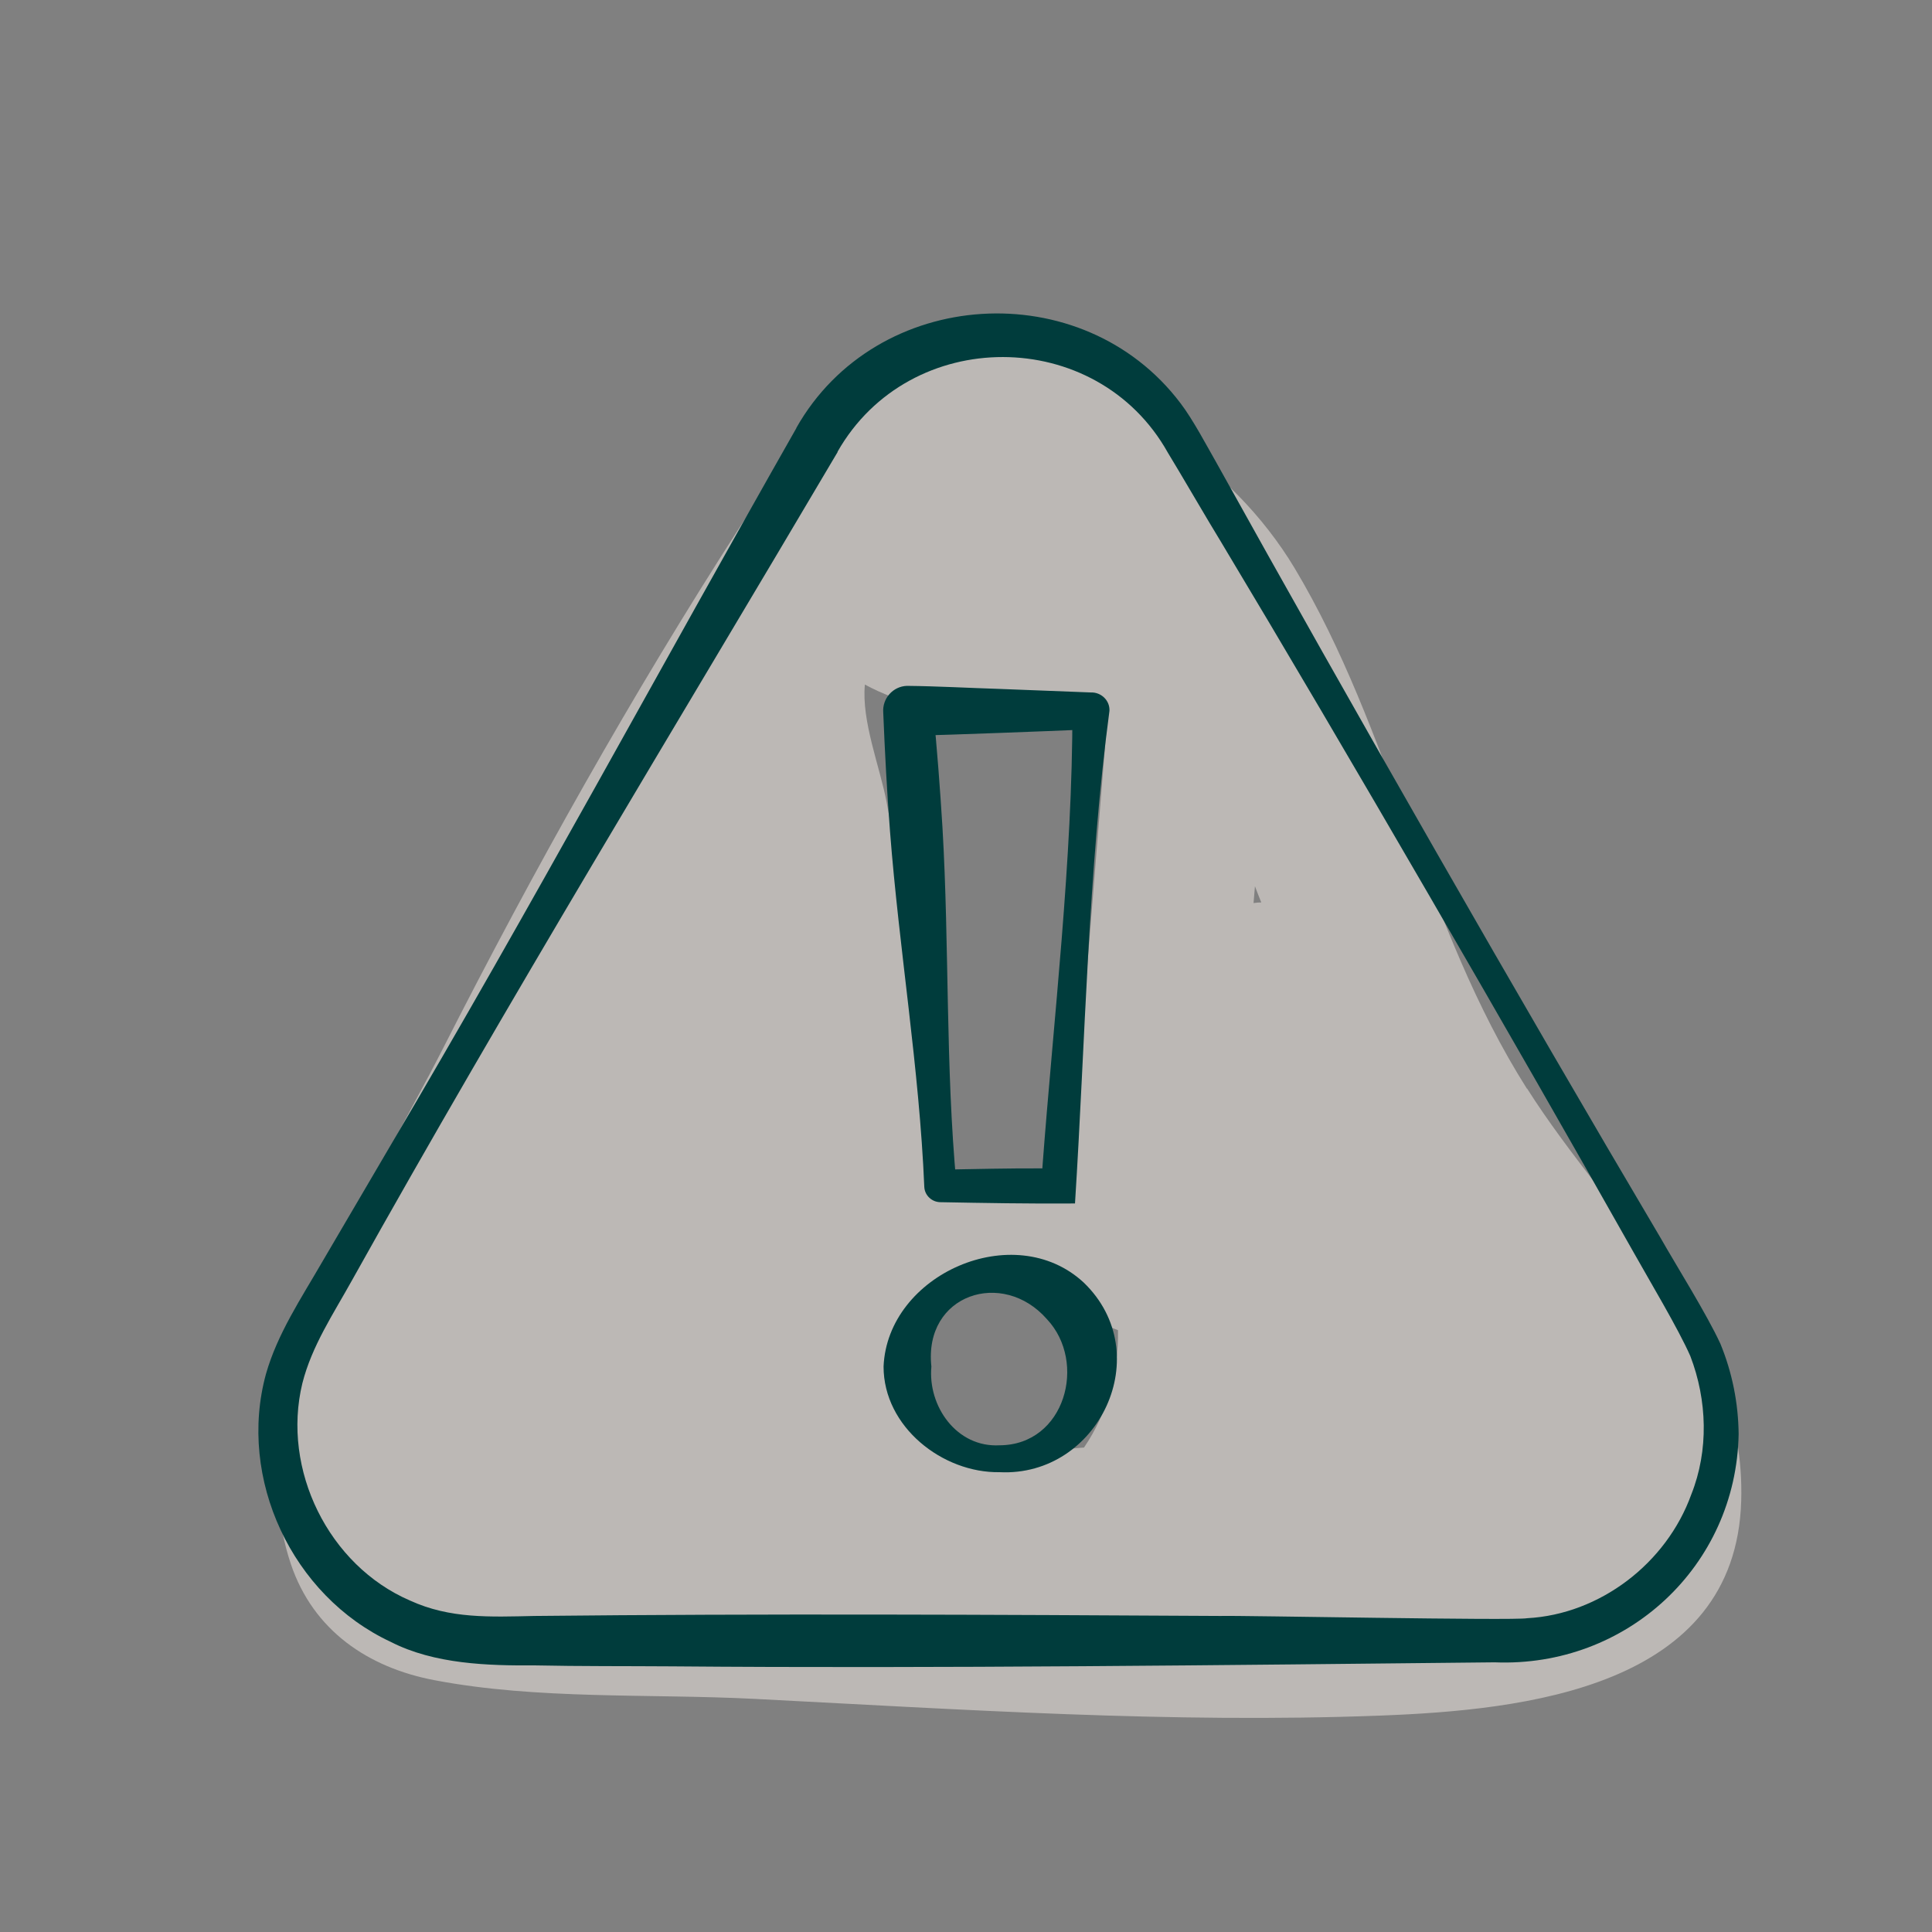 <?xml version="1.0" encoding="UTF-8"?>
<svg id="Layer_1" data-name="Layer 1" xmlns="http://www.w3.org/2000/svg" viewBox="0 0 120 120">
  <rect x="0" y="0" width="120" height="120" fill="#808080" stroke="none"/>
  <defs>
    <style>
      .cls-1 {
        fill: #003c3c;
      }

      .cls-2 {
        fill: #f6eee8;
        opacity: .51;
      }
    </style>
  </defs>
  <path class="cls-2" d="m94.84,67.62c-6.39-10.09-8.36-22.2-14.44-32.35-1.92-3.19-4.73-6.08-7.96-8.11.1-1.63-.53-3.32-2.25-4.48-9.83-6.65-19.07,2.04-24.21,10.01-6.73,10.45-12.83,21.34-18.46,32.42-4.52,8.89-12.96,21.62-9.45,32.05,1.39,4.11,4.79,6.42,8.92,7.2,6.37,1.22,13.4.83,19.87,1.16,12.92.66,25.89,1.53,38.83,1.04,9.03-.34,22.12-1.73,22.46-13.34.31-10.48-8.15-17.47-13.3-25.61Zm-16.9-12.59c.13.34.26.68.4,1.02-.16,0-.32.02-.48.04.03-.36.06-.71.09-1.07Zm-24.22-12.51c4.21,2.29,10.43,2.42,15.05,2.19-.79,9.76-1.58,19.52-2.37,29.27-2.72-.24-5.43-.12-8.15.36-.62-8.22-1.66-16.4-3.18-24.51-.42-2.22-1.57-5.04-1.35-7.31Zm5.88,47.89c-.36-.36-.77-.63-1.22-.81-.17-2.32-.8-4.69-1.26-6.68-.08-.36-.18-.72-.27-1.07.8-.65,1.39-1.52,1.6-2.56.22,0,.44,0,.67-.05.41-.08.82-.14,1.23-.21.08-.01.16-.02.24-.03.2-.02.39-.04.59-.06.82-.07,1.64-.11,2.45-.11.82,0,1.64.03,2.46.1.01,0,.03,0,.04,0,.26,1.77,1.65,3.1,3.31,3.69.04,2.56-.64,5.13-2.11,7.29-.09,0-.18.02-.27.02-1.64.14-3.29.29-4.93.43-.42.04-1.61.01-2.52.05Z"/>
  <path class="cls-1" d="m52.03,28.07c-10.08,17.07-20.49,34.12-30.16,51.44-1.17,2.11-2.5,4.08-3.09,6.41-1.3,5.36,1.63,11.31,6.68,13.49,2.49,1.14,4.96,1.02,7.75.96,14.2-.15,28.4-.08,42.59,0,1.18-.04,18.29.3,19.05.14,4.52-.24,8.66-3.41,10.2-7.69,1.09-2.74.99-5.85-.06-8.59-.74-1.69-2.58-4.76-3.51-6.42-7.46-13.22-17.86-31.19-25.67-44.2-.67-1.08-2.61-4.42-3.27-5.49-4.42-7.91-16.05-7.92-20.52-.06h0Zm-2.57-1.49c4.97-8.79,17.78-9.58,23.86-1.54.78,1.02,1.64,2.66,2.28,3.78,8.18,14.73,18.93,33.52,27.53,48.05,1,1.76,2.88,4.75,3.73,6.6.73,1.78,1.11,3.67,1.13,5.6-.15,8.21-6.96,14.51-15.15,14.18-16.53.17-34.68.39-51.11.25-2.84-.02-5.68,0-8.52-.06-2.88.02-6.23-.07-8.94-1.46-6.13-2.86-9.53-10.14-7.75-16.64.71-2.5,2.2-4.72,3.47-6.92,0,0,4.31-7.35,4.31-7.35,8.67-14.67,16.75-29.68,25.17-44.49h0Z"/>
  <path class="cls-1" d="m54.88,84.88c.24-5.73,8.11-9.22,12.43-5.22,4.59,4.42.94,12.08-5.22,11.78-3.54.06-7.21-2.81-7.21-6.56h0Zm2.97,0c-.23,2.45,1.56,5.04,4.24,4.89,4.07-.02,5.45-5.16,2.94-7.83-2.75-3.15-7.67-1.55-7.18,2.94h0Z"/>
  <path class="cls-1" d="m66.77,74.75c-2.9.02-5.68-.03-8.35-.08-.53,0-.98-.41-1.01-.94-.31-7.4-1.56-14.71-2.13-22.09-.19-2.46-.32-4.92-.42-7.38-.07-.87.6-1.63,1.47-1.66,1.92.02,3.84.13,5.76.19l5.67.22c.64-.02,1.18.5,1.15,1.14-1.33,9.98-1.5,20.55-2.14,30.6h0Zm-2.03-2.17c.7-9.35,1.88-19.11,1.87-28.5,0,0,1.14,1.22,1.14,1.22-3.34.14-8.04.32-11.34.41,0,0,1.55-1.66,1.55-1.66.24,2.45.43,4.91.58,7.37.43,7.38.18,14.8.87,22.17,0,0-1.01-.94-1.01-.94,2.22-.04,4.33-.09,6.32-.08h0Z"/>
</svg>